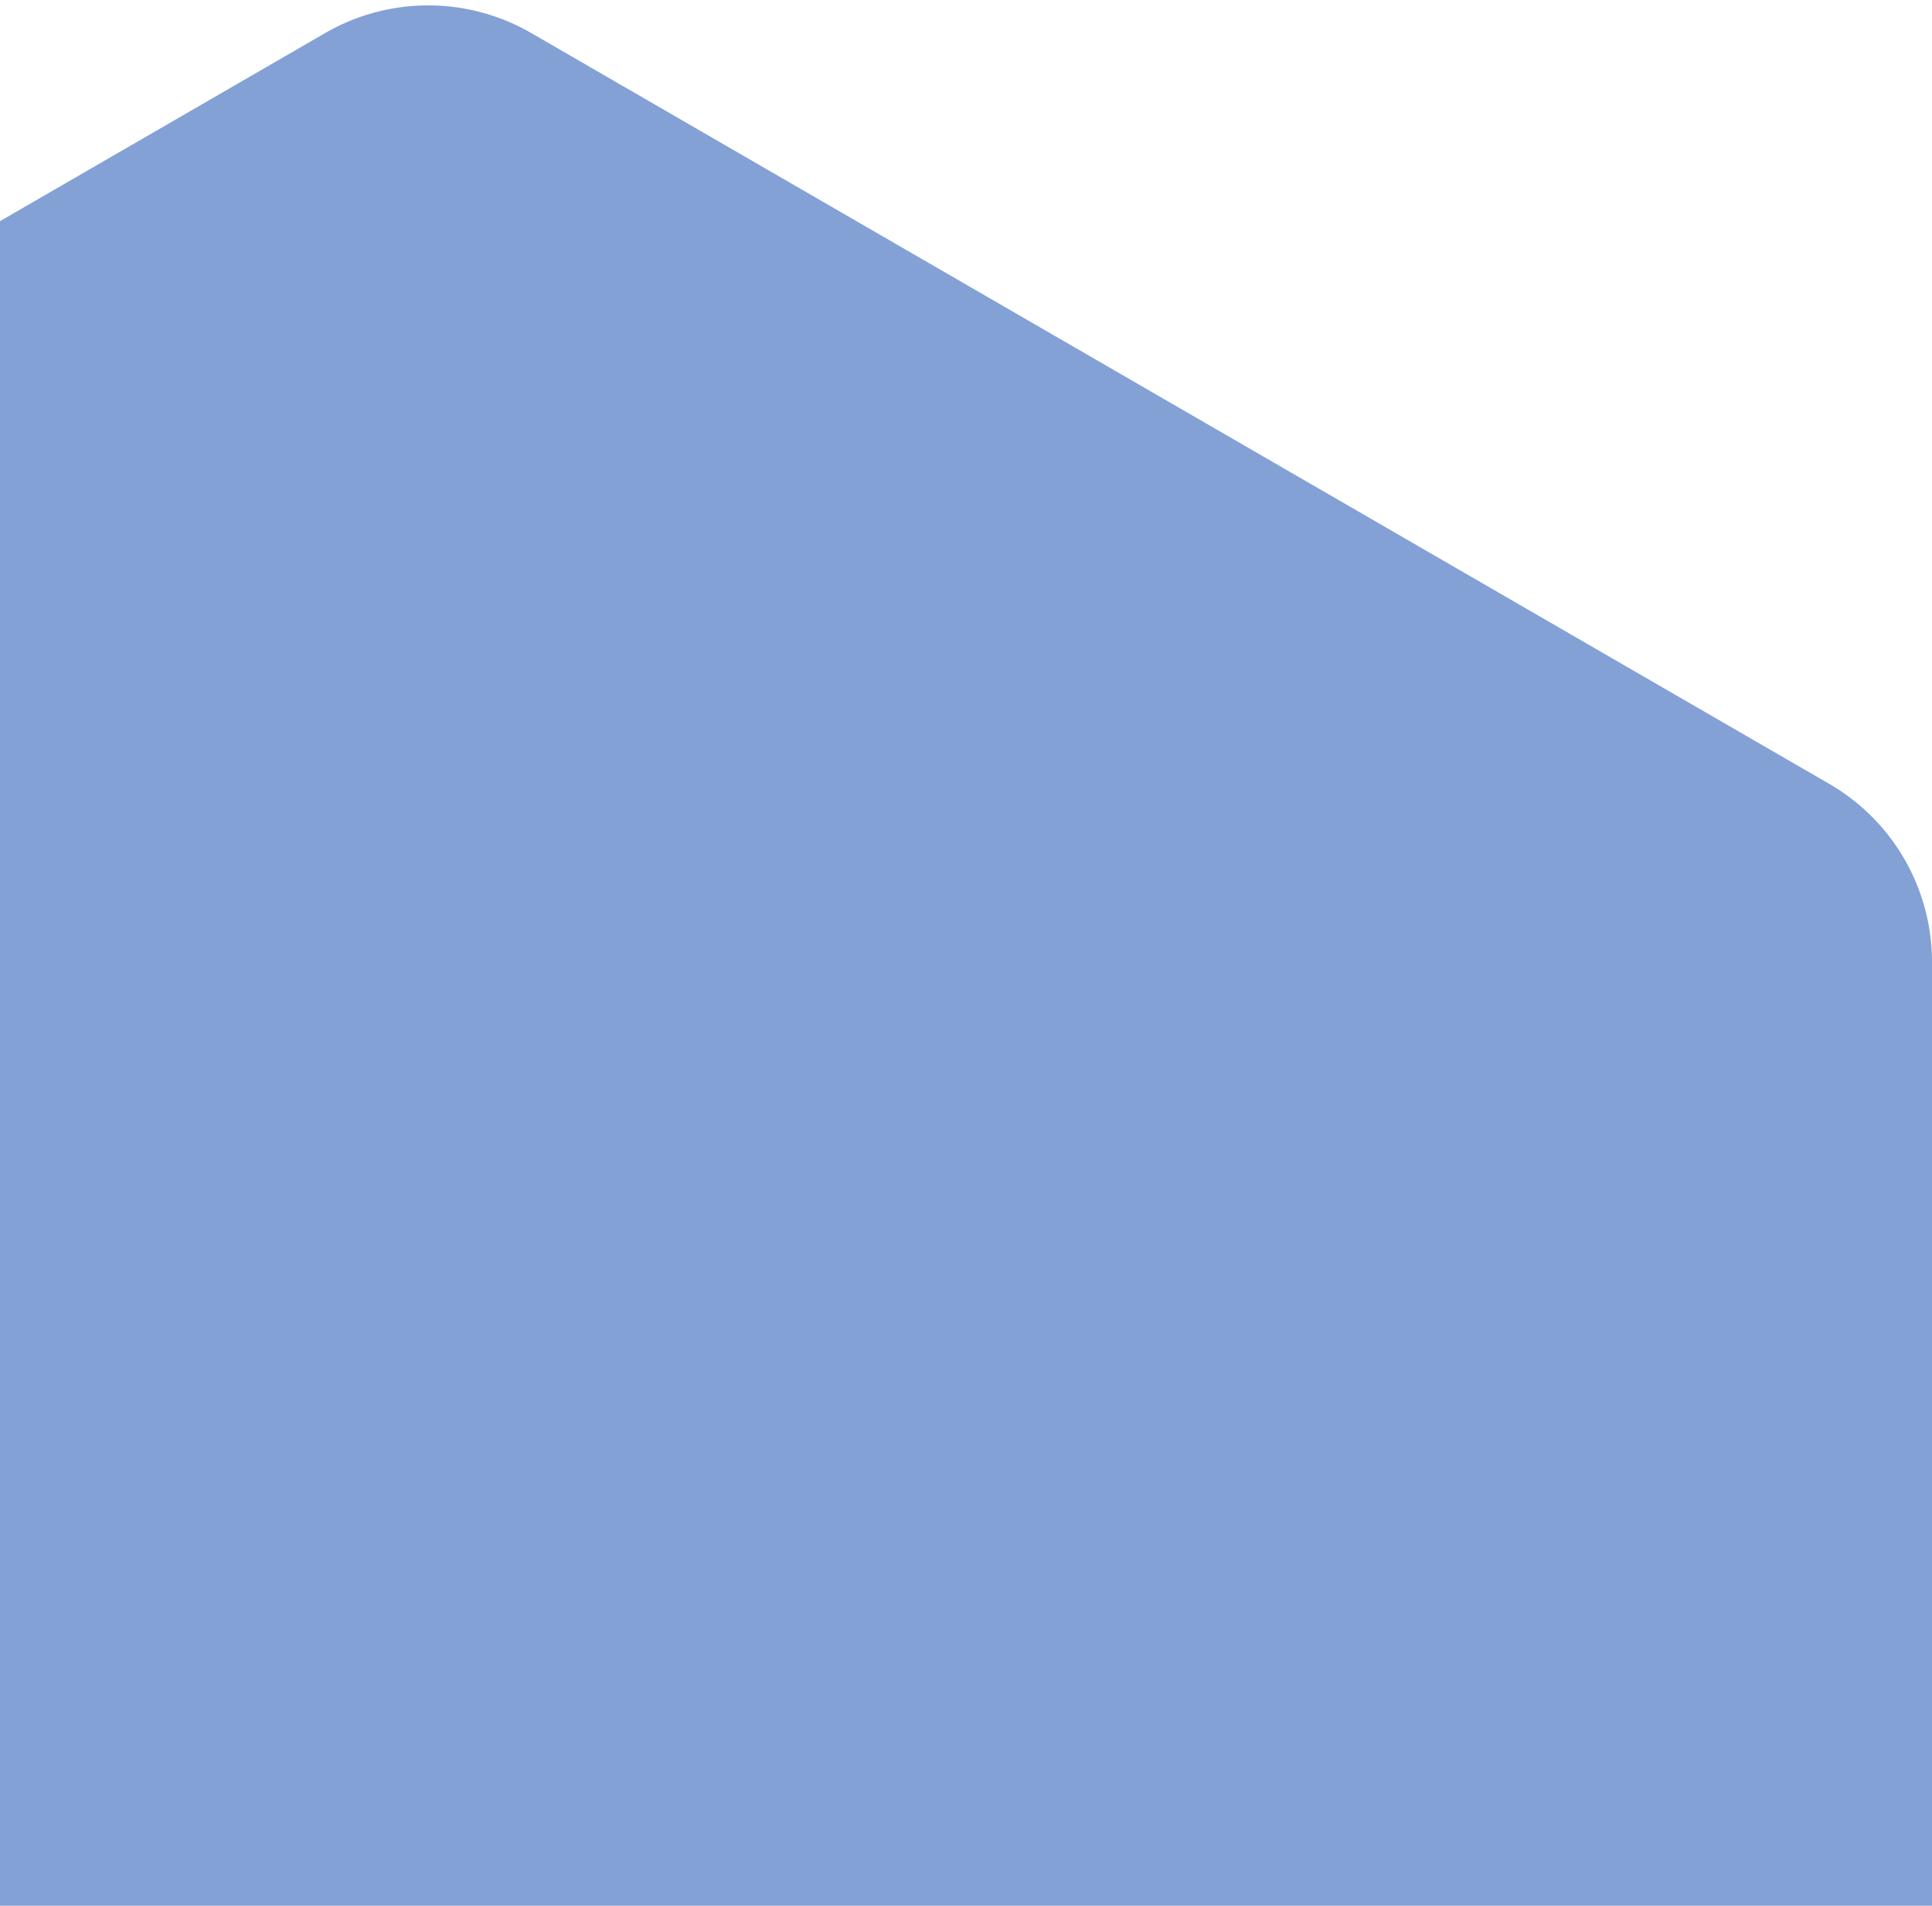 <svg xmlns="http://www.w3.org/2000/svg" width="291" height="287" viewBox="0 0 291 287">
    <path fill="#84A1D5" fill-rule="nonzero" d="M80.02 4.977l195.5 113.07A31 31 0 0 1 291 144.882v226.236a31 31 0 0 1-15.48 26.835l-195.5 113.07a31 31 0 0 1-31.04 0l-195.5-113.07A31 31 0 0 1-162 371.118V144.882a31 31 0 0 1 15.48-26.835L48.98 4.977a31 31 0 0 1 31.04 0z"/>
</svg>
